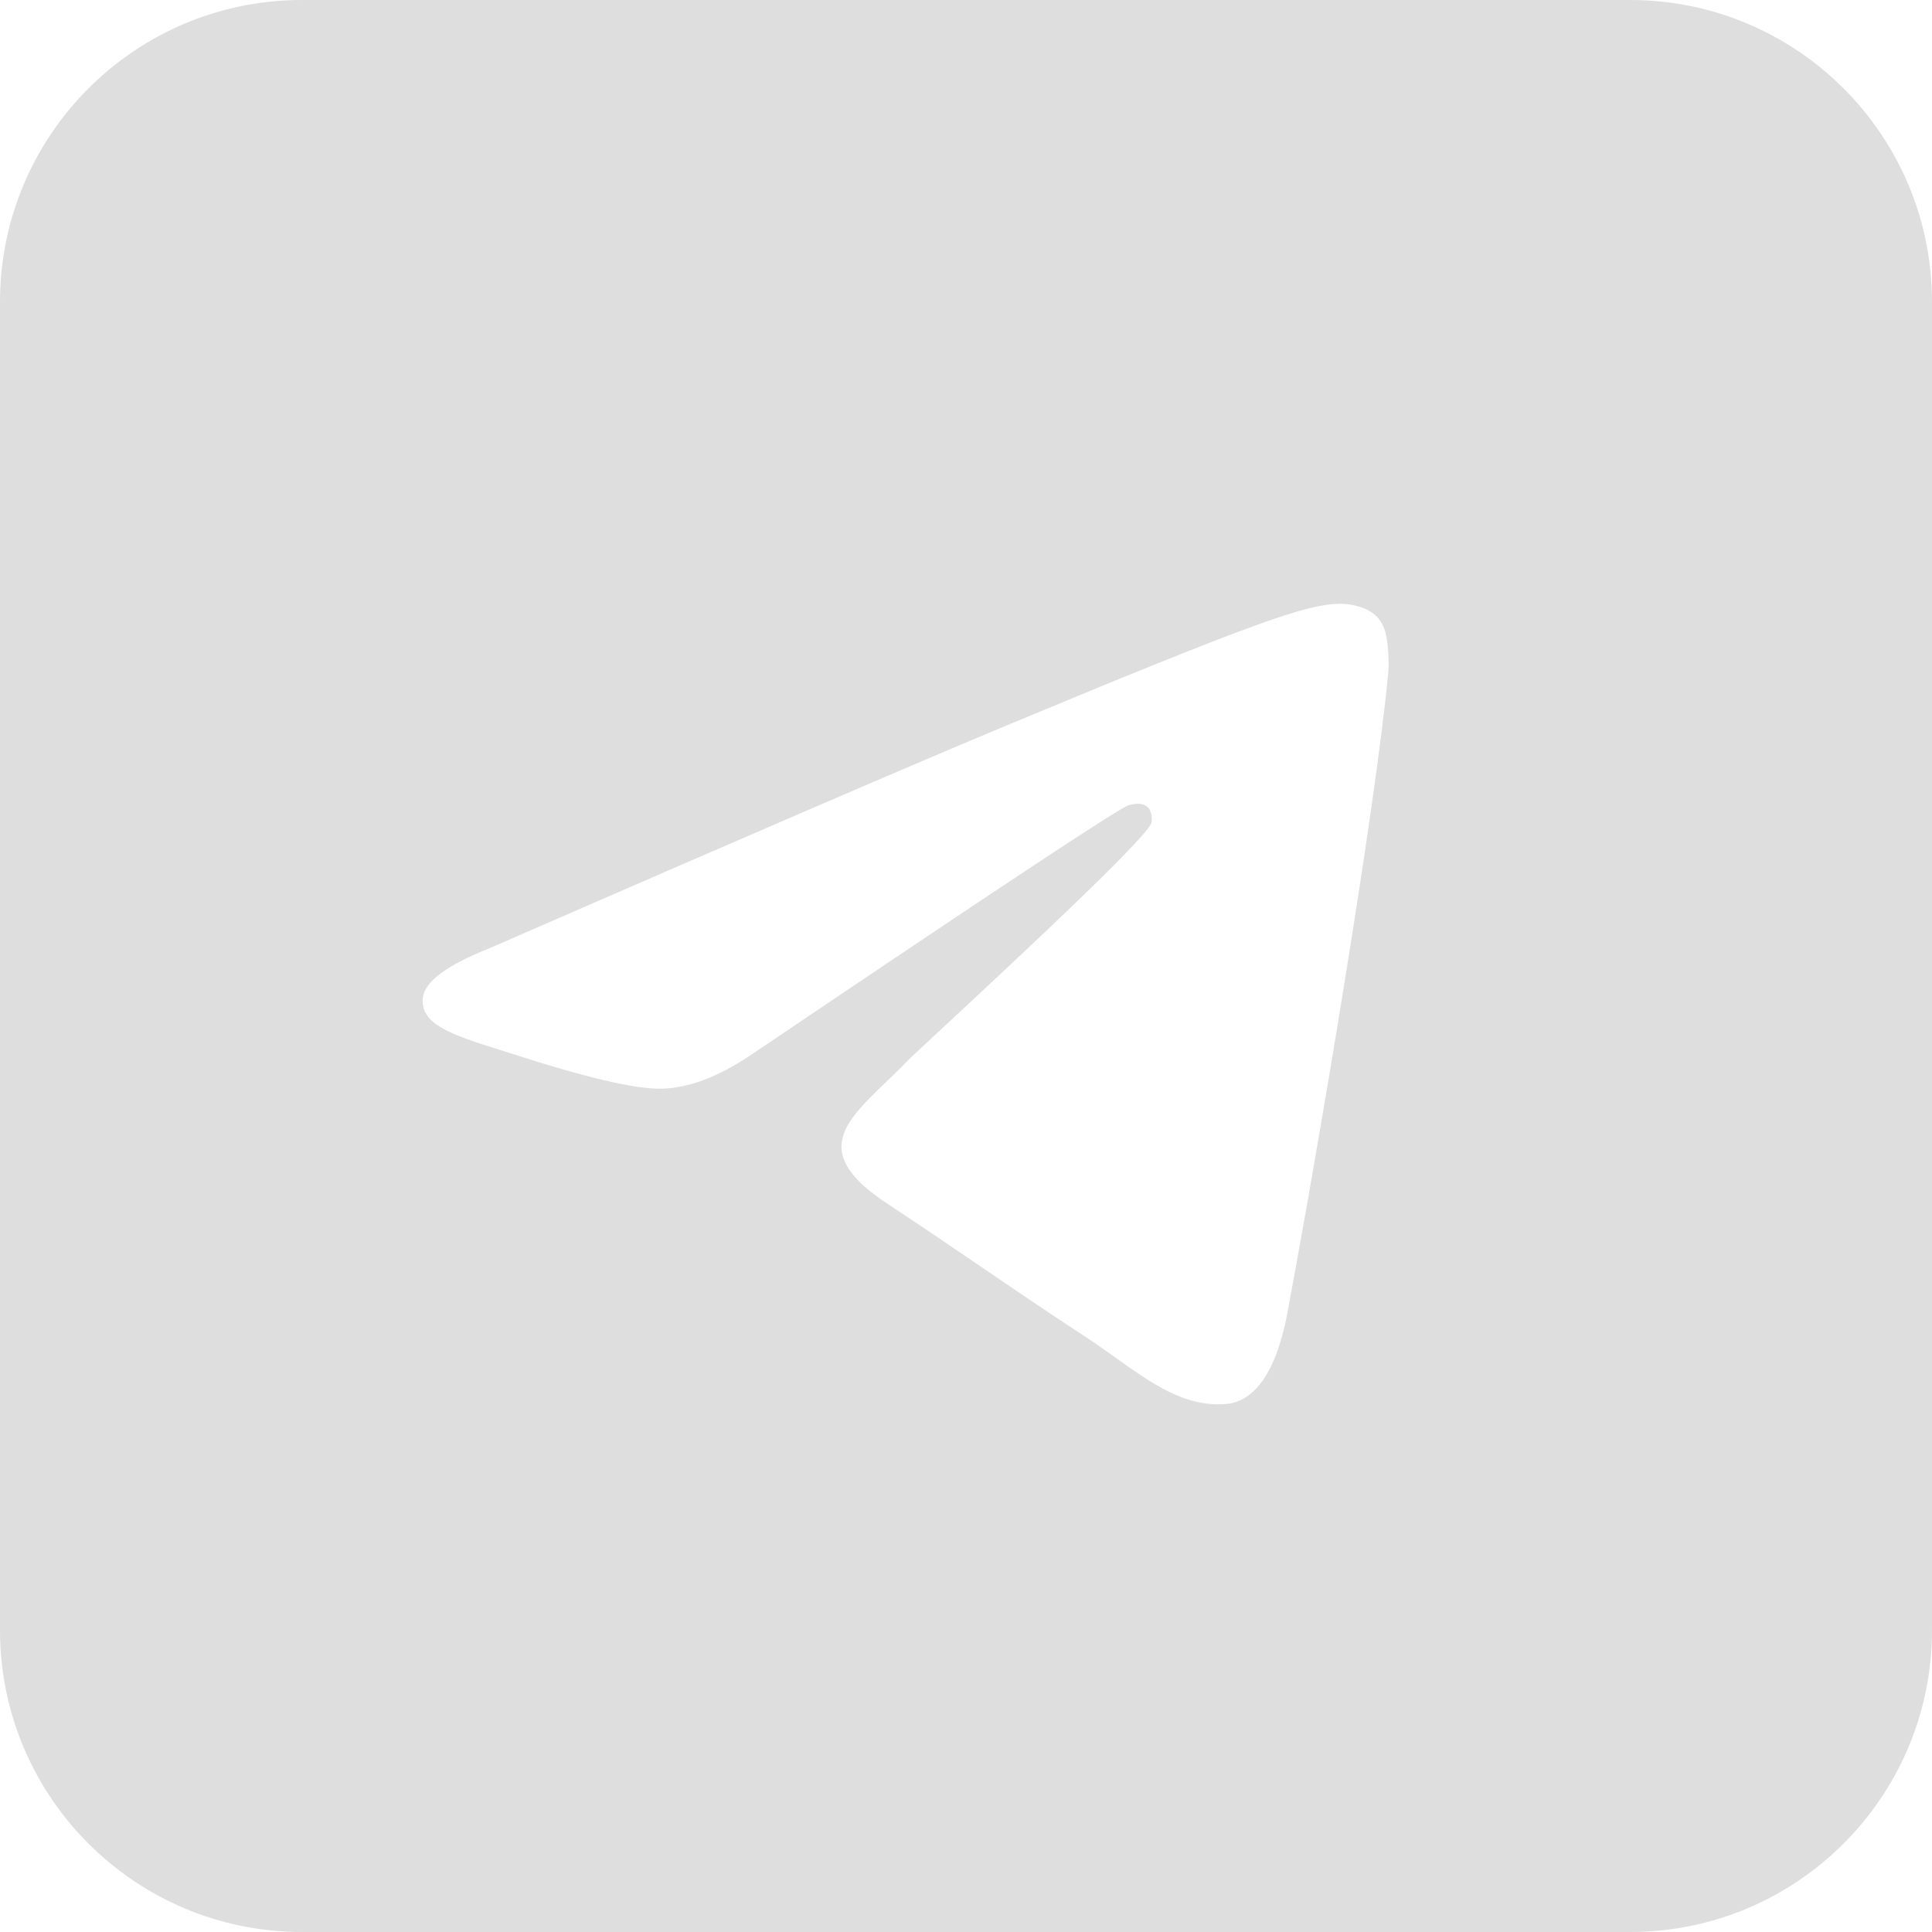 <?xml version="1.0" encoding="UTF-8"?> <svg xmlns="http://www.w3.org/2000/svg" width="30" height="30" viewBox="0 0 30 30" fill="none"><path fill-rule="evenodd" clip-rule="evenodd" d="M4.688 6.10352e-05H25.312C27.901 6.10352e-05 30 2.099 30 4.688V25.313C30 27.901 27.901 30 25.312 30H4.688C2.099 30 0 27.901 0 25.313V4.688C0 2.099 2.099 6.10352e-05 4.688 6.10352e-05ZM15.649 11.257C14.305 11.816 11.62 12.972 7.594 14.727C6.94 14.987 6.597 15.241 6.566 15.49C6.513 15.91 7.04 16.076 7.757 16.301C7.854 16.332 7.955 16.363 8.059 16.397C8.764 16.626 9.713 16.895 10.206 16.905C10.653 16.915 11.152 16.73 11.704 16.352C15.466 13.812 17.408 12.529 17.53 12.501C17.616 12.482 17.735 12.457 17.816 12.529C17.896 12.601 17.889 12.736 17.88 12.773C17.828 12.995 15.761 14.916 14.692 15.91C14.359 16.22 14.122 16.44 14.074 16.49C13.966 16.603 13.855 16.709 13.749 16.811C13.094 17.443 12.603 17.917 13.777 18.69C14.341 19.062 14.792 19.369 15.242 19.676C15.734 20.011 16.224 20.345 16.859 20.761C17.021 20.867 17.175 20.977 17.326 21.084C17.898 21.492 18.412 21.858 19.047 21.8C19.416 21.766 19.797 21.419 19.991 20.384C20.449 17.938 21.348 12.638 21.556 10.454C21.574 10.262 21.551 10.017 21.533 9.91C21.514 9.802 21.476 9.649 21.336 9.536C21.171 9.402 20.915 9.373 20.801 9.375C20.281 9.384 19.484 9.662 15.649 11.257Z" fill="#DEDEDE"></path></svg> 